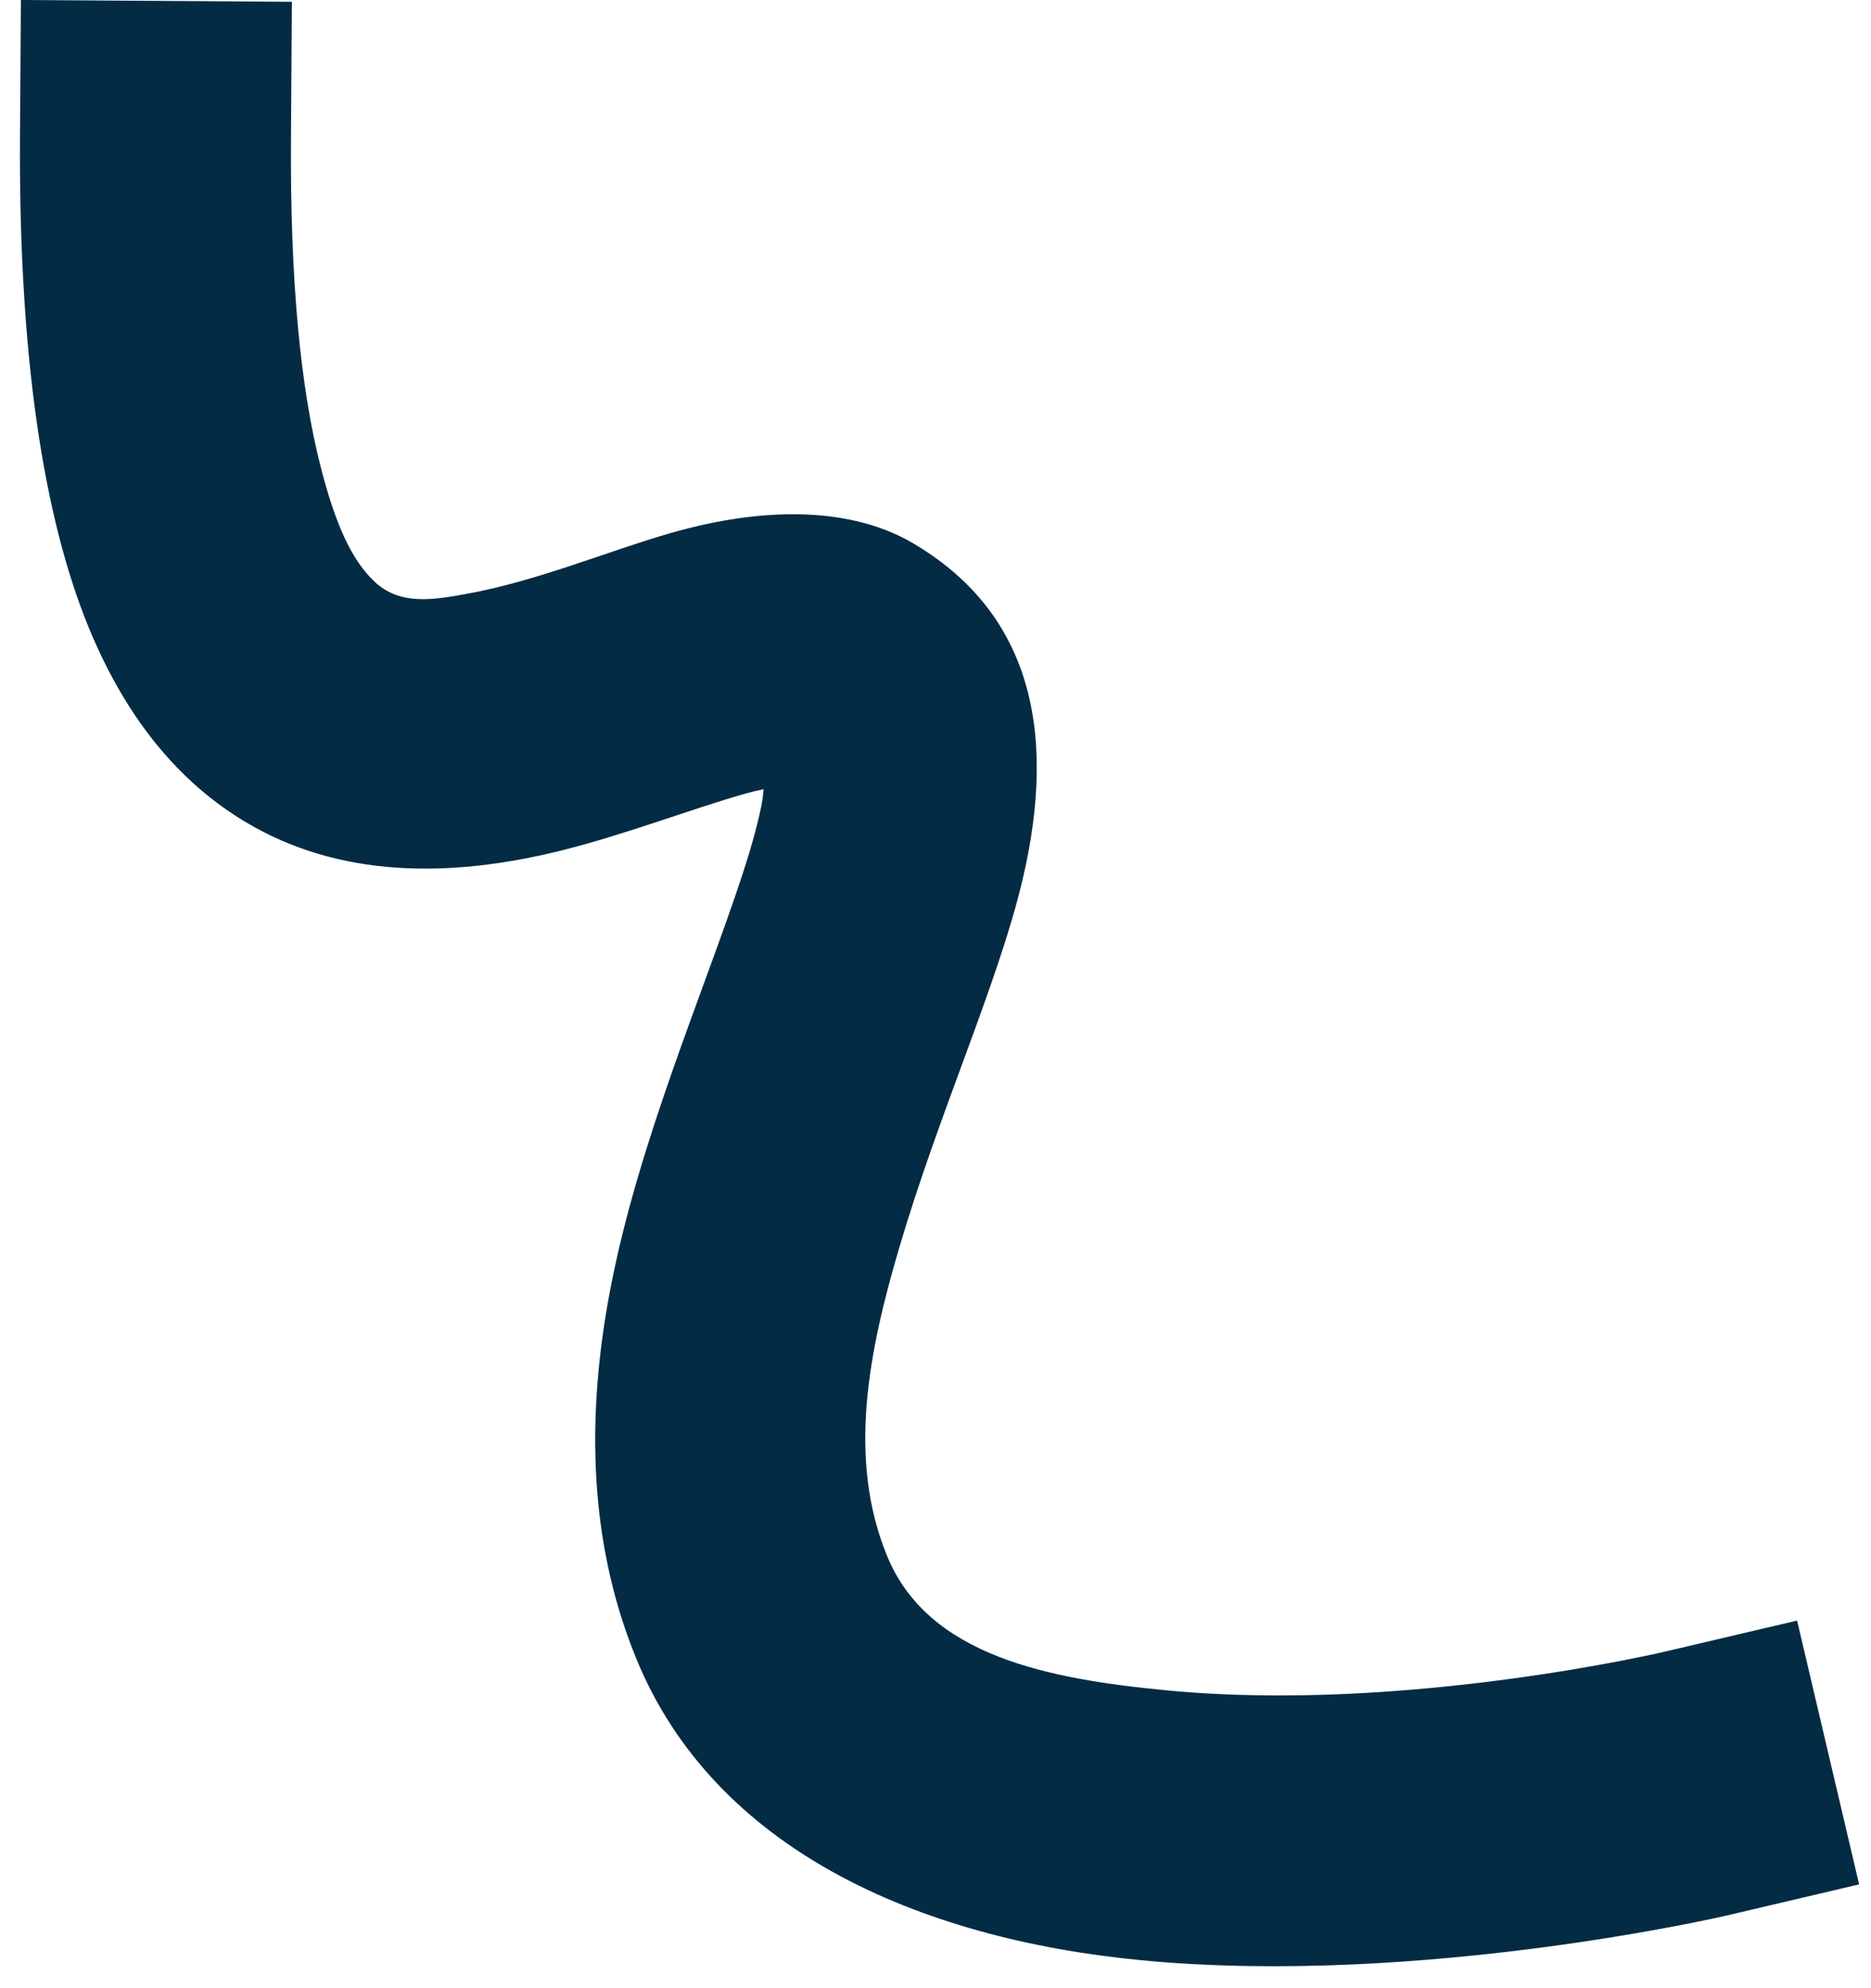 <svg width="48" height="51" viewBox="0 0 48 51" fill="none" xmlns="http://www.w3.org/2000/svg">
<path d="M19.532 20.677C19.558 20.548 19.577 20.396 19.591 20.245C19.424 20.279 19.257 20.318 19.118 20.358C17.669 20.773 16.025 21.414 14.379 21.822C11.522 22.531 8.675 22.519 6.276 21.072C4.794 20.178 3.411 18.727 2.379 16.342C1.241 13.712 0.472 9.646 0.513 3.476L0.536 -5.72205e-05L7.488 0.046L7.465 3.522C7.44 7.203 7.708 9.961 8.234 12.003C8.596 13.407 9.01 14.374 9.633 14.942C10.285 15.536 11.131 15.384 11.963 15.235L11.966 15.234C13.768 14.911 15.609 14.132 17.201 13.675C19.712 12.954 21.886 13.04 23.402 13.923C26.325 15.628 27.184 18.592 26.221 22.619C25.592 25.251 24.085 28.555 23.065 32.022C22.289 34.658 21.729 37.416 22.762 39.922C23.817 42.481 26.9 43.072 29.96 43.363C36.052 43.944 42.72 42.365 42.72 42.365L46.104 41.57L47.695 48.337L44.311 49.133C44.311 49.133 36.466 50.967 29.3 50.285C23.514 49.733 18.329 47.412 16.334 42.571C15.172 39.752 15.052 36.74 15.541 33.726C16.151 29.971 17.75 26.214 18.841 23.044C19.133 22.197 19.382 21.404 19.532 20.677Z" fill="#032B44"/>
</svg>
